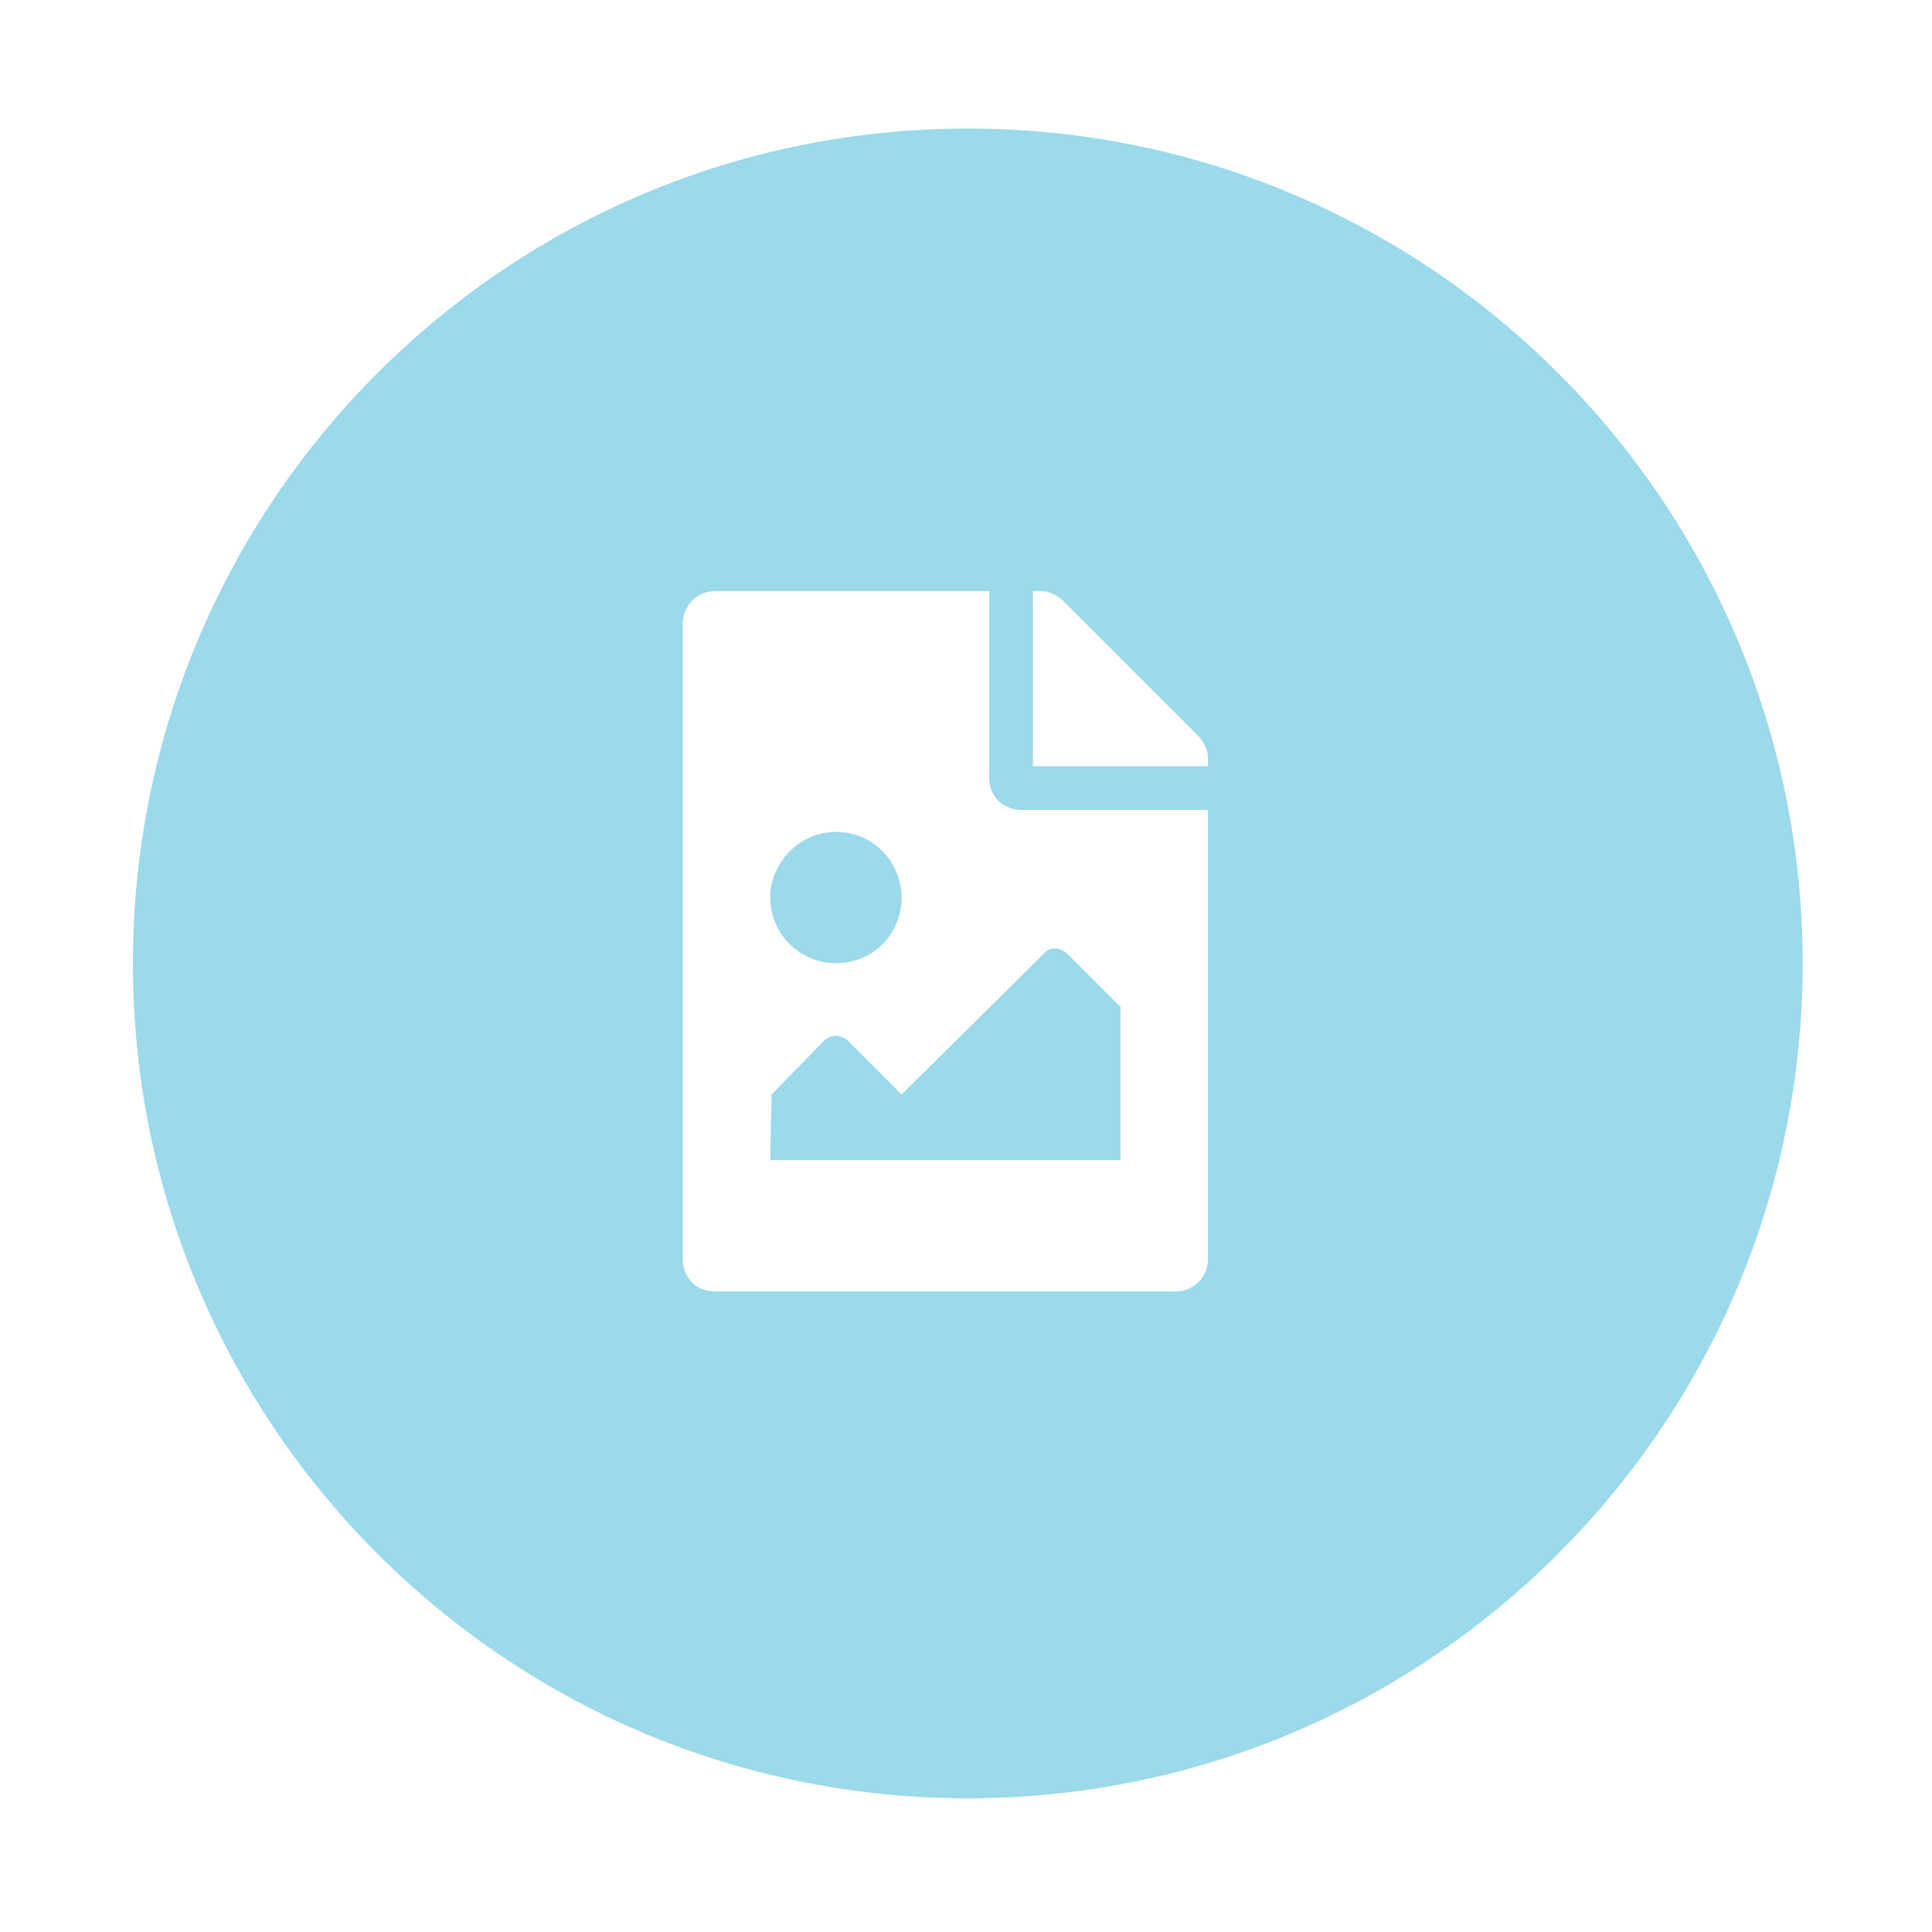 <svg width="331" height="331" viewBox="0 0 331 331" fill="none" xmlns="http://www.w3.org/2000/svg">
<g filter="url(#filter0_d_2321_1767)">
<path d="M163.805 306.092C242.8 306.092 306.838 242.054 306.838 163.059C306.838 84.064 242.8 20.025 163.805 20.025C84.81 20.025 20.771 84.064 20.771 163.059C20.771 242.054 84.81 306.092 163.805 306.092Z" fill="#9BD9EB"/>
</g>
<path d="M206.96 129.86V131.267H176.96V101.267H178.366C179.772 101.267 181.178 101.97 182.35 103.142L205.085 125.876C206.256 127.048 206.96 128.454 206.96 129.86ZM175.085 138.767H206.96V215.642C206.96 218.923 204.381 221.267 201.335 221.267H122.585C119.303 221.267 116.96 218.923 116.96 215.642V106.892C116.96 103.845 119.303 101.267 122.585 101.267H169.46V133.142C169.46 136.423 171.803 138.767 175.085 138.767ZM143.21 142.517C137.116 142.517 131.96 147.673 131.96 153.767C131.96 160.095 137.116 165.017 143.21 165.017C149.538 165.017 154.46 160.095 154.46 153.767C154.46 147.673 149.538 142.517 143.21 142.517ZM191.96 198.767V172.517L182.819 163.376C181.647 162.204 179.772 162.204 178.835 163.376L154.46 187.517L145.319 178.376C144.147 177.204 142.506 177.204 141.335 178.142L132.194 187.517L131.96 198.767H191.96Z" fill="white"/>
<defs>
<filter id="filter0_d_2321_1767" x="0.771" y="0.025" width="330.066" height="330.066" filterUnits="userSpaceOnUse" color-interpolation-filters="sRGB">
<feFlood flood-opacity="0" result="BackgroundImageFix"/>
<feColorMatrix in="SourceAlpha" type="matrix" values="0 0 0 0 0 0 0 0 0 0 0 0 0 0 0 0 0 0 127 0" result="hardAlpha"/>
<feMorphology radius="2" operator="dilate" in="SourceAlpha" result="effect1_dropShadow_2321_1767"/>
<feOffset dx="2" dy="2"/>
<feGaussianBlur stdDeviation="10"/>
<feComposite in2="hardAlpha" operator="out"/>
<feColorMatrix type="matrix" values="0 0 0 0 0 0 0 0 0 0 0 0 0 0 0 0 0 0 0.1 0"/>
<feBlend mode="normal" in2="BackgroundImageFix" result="effect1_dropShadow_2321_1767"/>
<feBlend mode="normal" in="SourceGraphic" in2="effect1_dropShadow_2321_1767" result="shape"/>
</filter>
</defs>
</svg>
